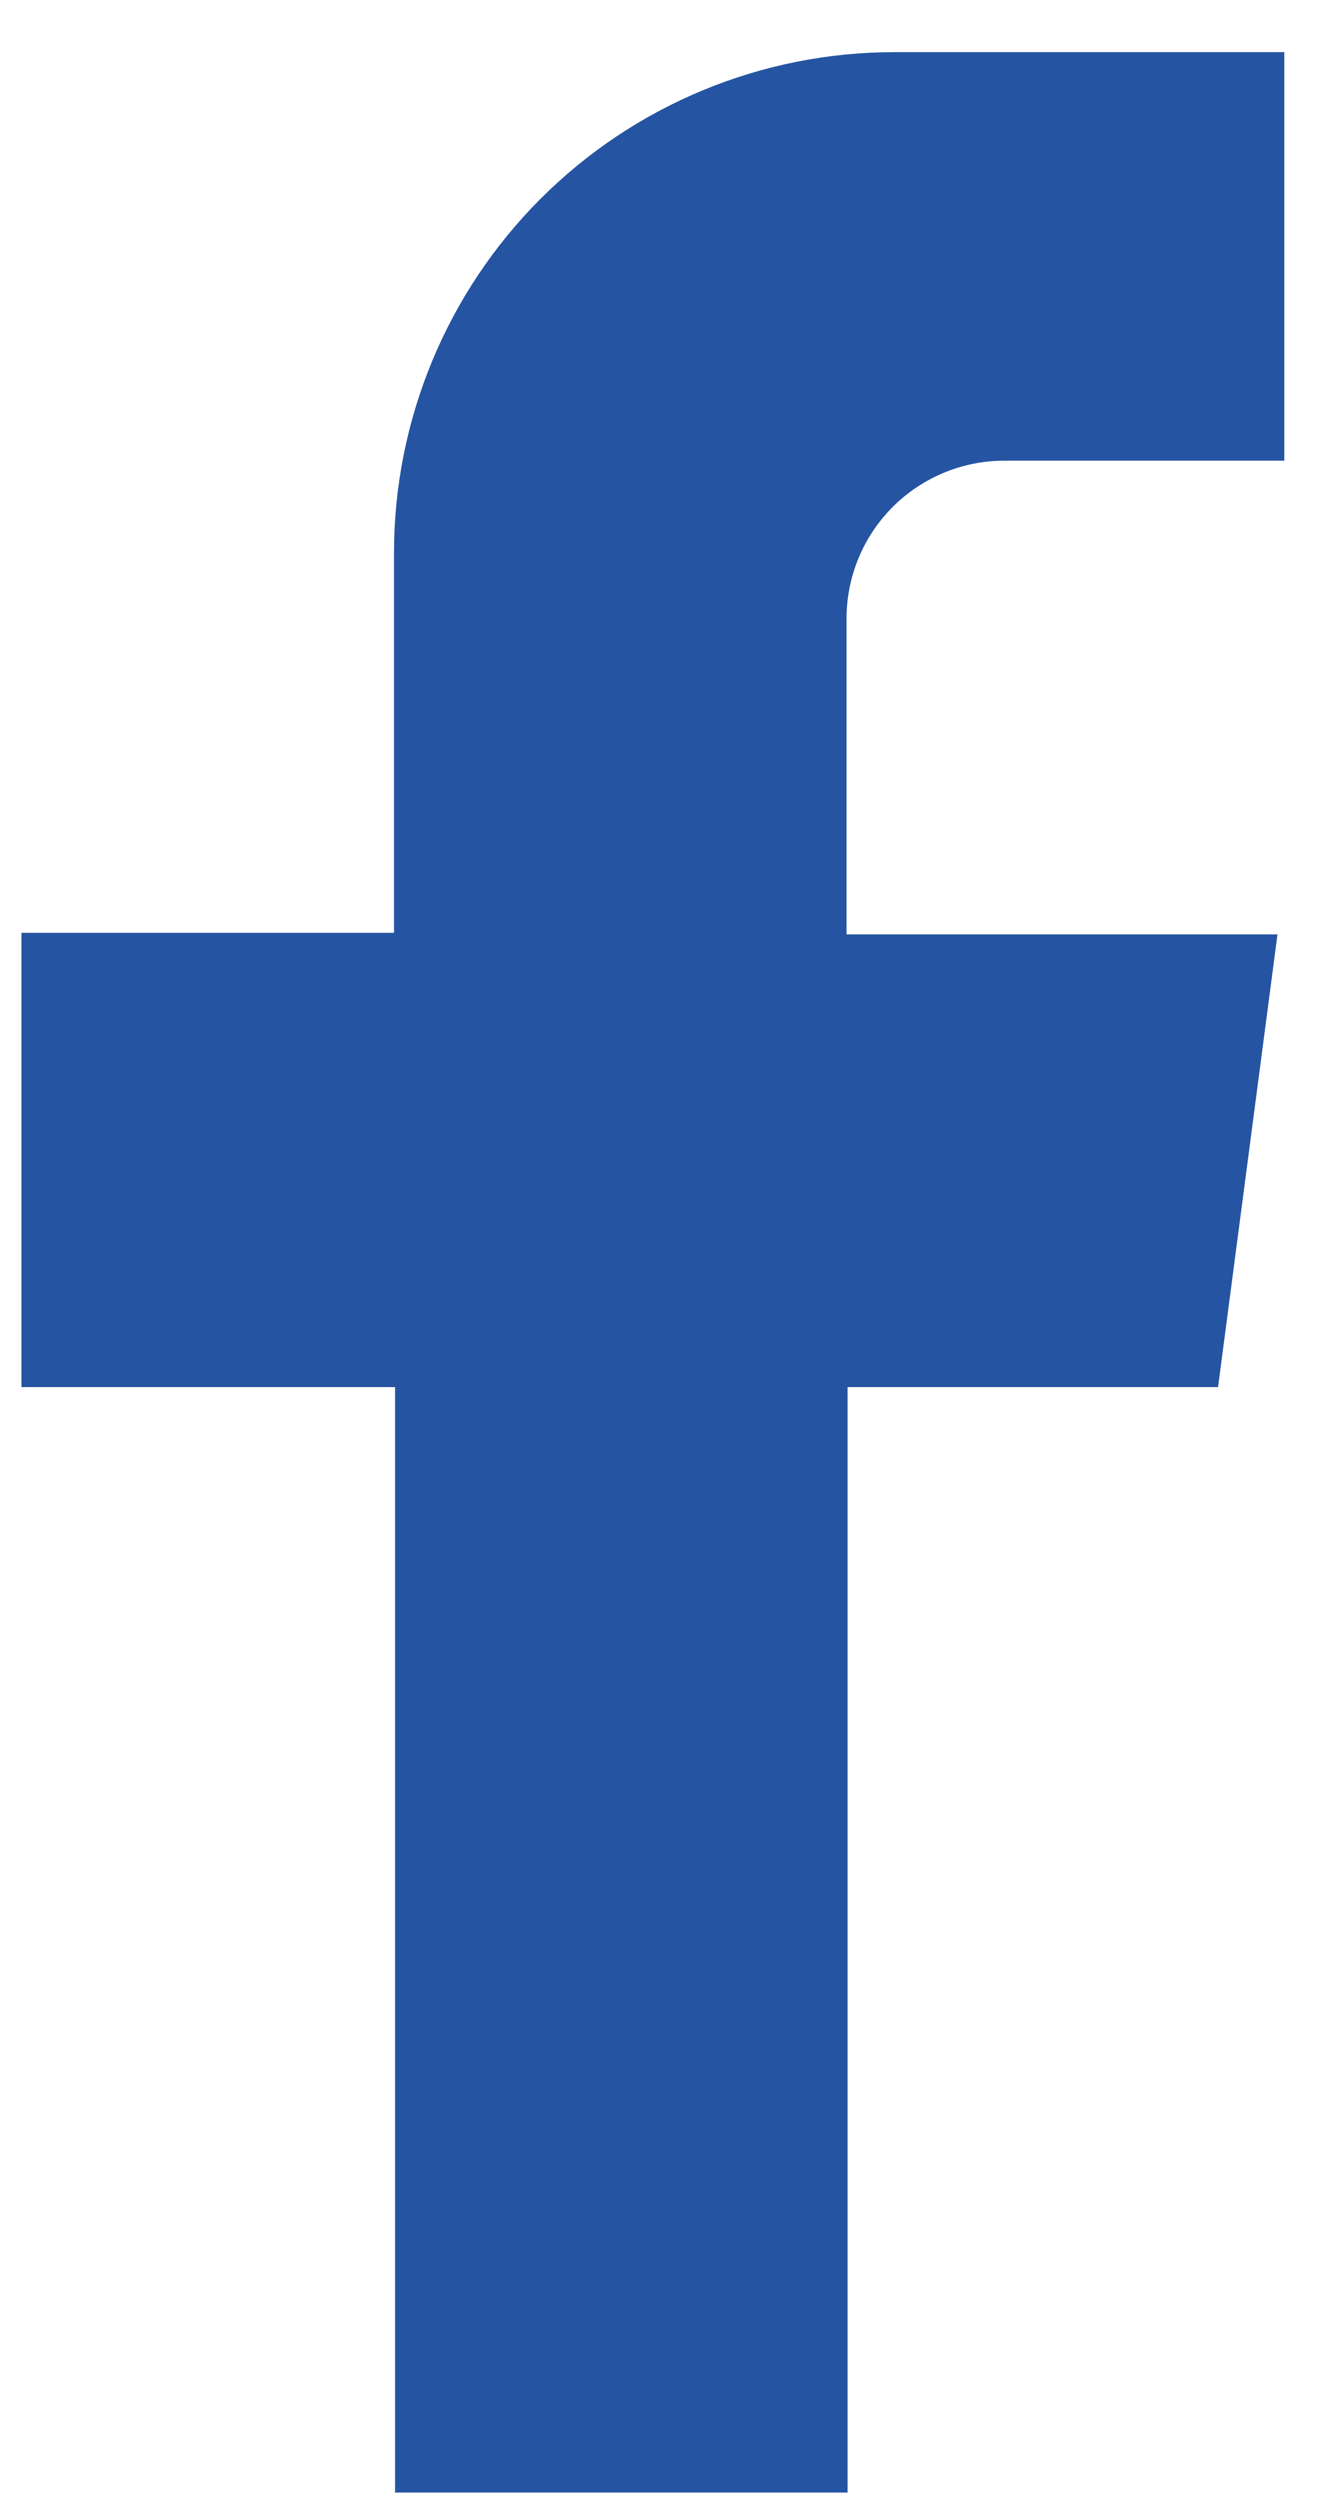 <svg width="22" height="41" viewBox="0 0 22 41" fill="none" xmlns="http://www.w3.org/2000/svg">
<path d="M19.983 22.748L20.958 15.324H13.888V10.144C13.888 9.804 13.955 9.467 14.085 9.153C14.215 8.839 14.406 8.554 14.646 8.313C14.887 8.073 15.172 7.882 15.486 7.752C15.801 7.622 16.137 7.555 16.478 7.555H21.07V0.855H14.673C12.496 0.855 10.408 1.72 8.868 3.26C7.329 4.8 6.464 6.888 6.464 9.065V15.298H0.352V22.748H6.481V40.877H13.905V22.748H19.983Z" fill="#2554A2"/>
</svg>

